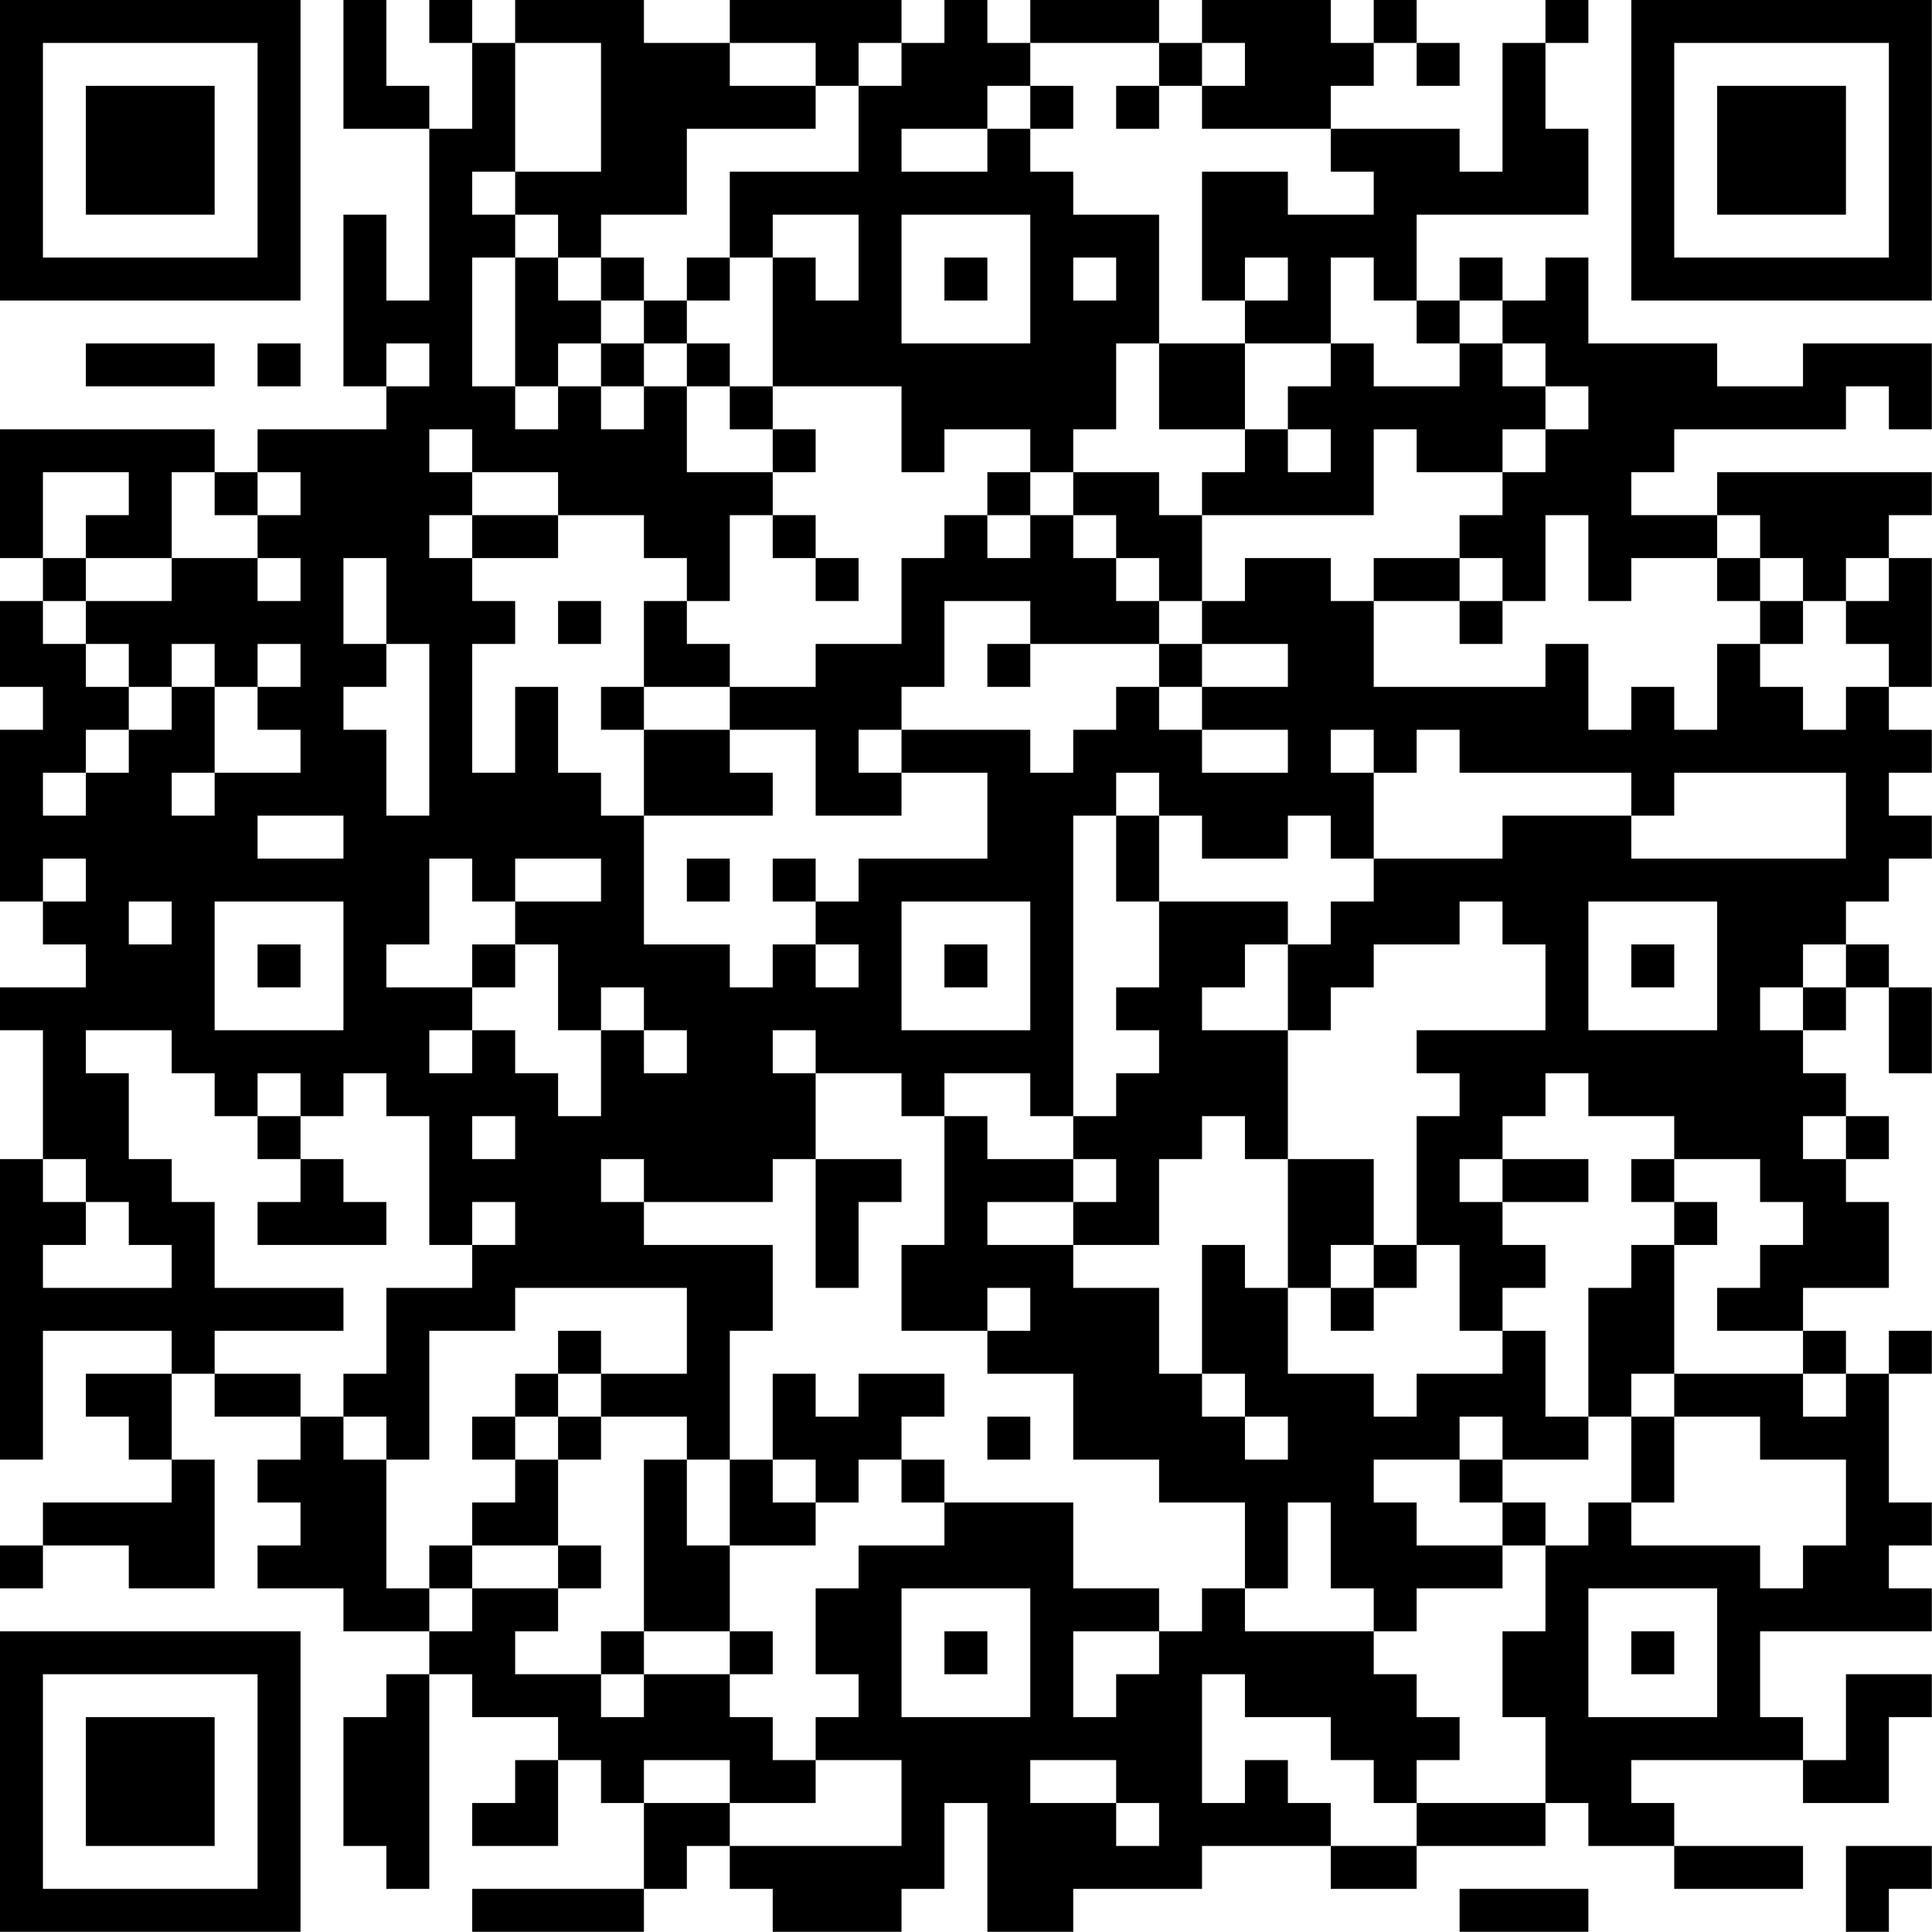 <?xml version="1.0" encoding="UTF-8"?>
<svg xmlns="http://www.w3.org/2000/svg" version="1.1" width="100" height="100" viewBox="0 0 100 100"><rect x="0" y="0" width="100" height="100" fill="#ffffff"/><g transform="scale(2.222)"><g transform="translate(0,0)"><path fill-rule="evenodd" d="M8 0L8 3L10 3L10 7L9 7L9 5L8 5L8 9L9 9L9 10L6 10L6 11L5 11L5 10L0 10L0 13L1 13L1 14L0 14L0 16L1 16L1 17L0 17L0 21L1 21L1 22L2 22L2 23L0 23L0 24L1 24L1 27L0 27L0 34L1 34L1 31L4 31L4 32L2 32L2 33L3 33L3 34L4 34L4 35L1 35L1 36L0 36L0 37L1 37L1 36L3 36L3 37L5 37L5 34L4 34L4 32L5 32L5 33L7 33L7 34L6 34L6 35L7 35L7 36L6 36L6 37L8 37L8 38L10 38L10 39L9 39L9 40L8 40L8 43L9 43L9 44L10 44L10 39L11 39L11 40L13 40L13 41L12 41L12 42L11 42L11 43L13 43L13 41L14 41L14 42L15 42L15 44L11 44L11 45L15 45L15 44L16 44L16 43L17 43L17 44L18 44L18 45L21 45L21 44L22 44L22 42L23 42L23 45L25 45L25 44L28 44L28 43L31 43L31 44L33 44L33 43L36 43L36 42L37 42L37 43L39 43L39 44L42 44L42 43L39 43L39 42L38 42L38 41L42 41L42 42L44 42L44 40L45 40L45 39L43 39L43 41L42 41L42 40L41 40L41 38L45 38L45 37L44 37L44 36L45 36L45 35L44 35L44 32L45 32L45 31L44 31L44 32L43 32L43 31L42 31L42 30L44 30L44 28L43 28L43 27L44 27L44 26L43 26L43 25L42 25L42 24L43 24L43 23L44 23L44 25L45 25L45 23L44 23L44 22L43 22L43 21L44 21L44 20L45 20L45 19L44 19L44 18L45 18L45 17L44 17L44 16L45 16L45 13L44 13L44 12L45 12L45 11L40 11L40 12L38 12L38 11L39 11L39 10L43 10L43 9L44 9L44 10L45 10L45 8L42 8L42 9L40 9L40 8L37 8L37 6L36 6L36 7L35 7L35 6L34 6L34 7L33 7L33 5L37 5L37 3L36 3L36 1L37 1L37 0L36 0L36 1L35 1L35 4L34 4L34 3L31 3L31 2L32 2L32 1L33 1L33 2L34 2L34 1L33 1L33 0L32 0L32 1L31 1L31 0L28 0L28 1L27 1L27 0L24 0L24 1L23 1L23 0L22 0L22 1L21 1L21 0L17 0L17 1L15 1L15 0L12 0L12 1L11 1L11 0L10 0L10 1L11 1L11 3L10 3L10 2L9 2L9 0ZM12 1L12 4L11 4L11 5L12 5L12 6L11 6L11 9L12 9L12 10L13 10L13 9L14 9L14 10L15 10L15 9L16 9L16 11L18 11L18 12L17 12L17 14L16 14L16 13L15 13L15 12L13 12L13 11L11 11L11 10L10 10L10 11L11 11L11 12L10 12L10 13L11 13L11 14L12 14L12 15L11 15L11 18L12 18L12 16L13 16L13 18L14 18L14 19L15 19L15 22L17 22L17 23L18 23L18 22L19 22L19 23L20 23L20 22L19 22L19 21L20 21L20 20L23 20L23 18L21 18L21 17L24 17L24 18L25 18L25 17L26 17L26 16L27 16L27 17L28 17L28 18L30 18L30 17L28 17L28 16L30 16L30 15L28 15L28 14L29 14L29 13L31 13L31 14L32 14L32 16L36 16L36 15L37 15L37 17L38 17L38 16L39 16L39 17L40 17L40 15L41 15L41 16L42 16L42 17L43 17L43 16L44 16L44 15L43 15L43 14L44 14L44 13L43 13L43 14L42 14L42 13L41 13L41 12L40 12L40 13L38 13L38 14L37 14L37 12L36 12L36 14L35 14L35 13L34 13L34 12L35 12L35 11L36 11L36 10L37 10L37 9L36 9L36 8L35 8L35 7L34 7L34 8L33 8L33 7L32 7L32 6L31 6L31 8L29 8L29 7L30 7L30 6L29 6L29 7L28 7L28 4L30 4L30 5L32 5L32 4L31 4L31 3L28 3L28 2L29 2L29 1L28 1L28 2L27 2L27 1L24 1L24 2L23 2L23 3L21 3L21 4L23 4L23 3L24 3L24 4L25 4L25 5L27 5L27 8L26 8L26 10L25 10L25 11L24 11L24 10L22 10L22 11L21 11L21 9L18 9L18 6L19 6L19 7L20 7L20 5L18 5L18 6L17 6L17 4L20 4L20 2L21 2L21 1L20 1L20 2L19 2L19 1L17 1L17 2L19 2L19 3L16 3L16 5L14 5L14 6L13 6L13 5L12 5L12 4L14 4L14 1ZM24 2L24 3L25 3L25 2ZM26 2L26 3L27 3L27 2ZM21 5L21 8L24 8L24 5ZM12 6L12 9L13 9L13 8L14 8L14 9L15 9L15 8L16 8L16 9L17 9L17 10L18 10L18 11L19 11L19 10L18 10L18 9L17 9L17 8L16 8L16 7L17 7L17 6L16 6L16 7L15 7L15 6L14 6L14 7L13 7L13 6ZM22 6L22 7L23 7L23 6ZM25 6L25 7L26 7L26 6ZM14 7L14 8L15 8L15 7ZM2 8L2 9L5 9L5 8ZM6 8L6 9L7 9L7 8ZM9 8L9 9L10 9L10 8ZM27 8L27 10L29 10L29 11L28 11L28 12L27 12L27 11L25 11L25 12L24 12L24 11L23 11L23 12L22 12L22 13L21 13L21 15L19 15L19 16L17 16L17 15L16 15L16 14L15 14L15 16L14 16L14 17L15 17L15 19L18 19L18 18L17 18L17 17L19 17L19 19L21 19L21 18L20 18L20 17L21 17L21 16L22 16L22 14L24 14L24 15L23 15L23 16L24 16L24 15L27 15L27 16L28 16L28 15L27 15L27 14L28 14L28 12L32 12L32 10L33 10L33 11L35 11L35 10L36 10L36 9L35 9L35 8L34 8L34 9L32 9L32 8L31 8L31 9L30 9L30 10L29 10L29 8ZM30 10L30 11L31 11L31 10ZM1 11L1 13L2 13L2 14L1 14L1 15L2 15L2 16L3 16L3 17L2 17L2 18L1 18L1 19L2 19L2 18L3 18L3 17L4 17L4 16L5 16L5 18L4 18L4 19L5 19L5 18L7 18L7 17L6 17L6 16L7 16L7 15L6 15L6 16L5 16L5 15L4 15L4 16L3 16L3 15L2 15L2 14L4 14L4 13L6 13L6 14L7 14L7 13L6 13L6 12L7 12L7 11L6 11L6 12L5 12L5 11L4 11L4 13L2 13L2 12L3 12L3 11ZM11 12L11 13L13 13L13 12ZM18 12L18 13L19 13L19 14L20 14L20 13L19 13L19 12ZM23 12L23 13L24 13L24 12ZM25 12L25 13L26 13L26 14L27 14L27 13L26 13L26 12ZM8 13L8 15L9 15L9 16L8 16L8 17L9 17L9 19L10 19L10 15L9 15L9 13ZM32 13L32 14L34 14L34 15L35 15L35 14L34 14L34 13ZM40 13L40 14L41 14L41 15L42 15L42 14L41 14L41 13ZM13 14L13 15L14 15L14 14ZM15 16L15 17L17 17L17 16ZM31 17L31 18L32 18L32 20L31 20L31 19L30 19L30 20L28 20L28 19L27 19L27 18L26 18L26 19L25 19L25 26L24 26L24 25L22 25L22 26L21 26L21 25L19 25L19 24L18 24L18 25L19 25L19 27L18 27L18 28L15 28L15 27L14 27L14 28L15 28L15 29L18 29L18 31L17 31L17 34L16 34L16 33L14 33L14 32L16 32L16 30L12 30L12 31L10 31L10 34L9 34L9 33L8 33L8 32L9 32L9 30L11 30L11 29L12 29L12 28L11 28L11 29L10 29L10 26L9 26L9 25L8 25L8 26L7 26L7 25L6 25L6 26L5 26L5 25L4 25L4 24L2 24L2 25L3 25L3 27L4 27L4 28L5 28L5 30L8 30L8 31L5 31L5 32L7 32L7 33L8 33L8 34L9 34L9 37L10 37L10 38L11 38L11 37L13 37L13 38L12 38L12 39L14 39L14 40L15 40L15 39L17 39L17 40L18 40L18 41L19 41L19 42L17 42L17 41L15 41L15 42L17 42L17 43L21 43L21 41L19 41L19 40L20 40L20 39L19 39L19 37L20 37L20 36L22 36L22 35L25 35L25 37L27 37L27 38L25 38L25 40L26 40L26 39L27 39L27 38L28 38L28 37L29 37L29 38L32 38L32 39L33 39L33 40L34 40L34 41L33 41L33 42L32 42L32 41L31 41L31 40L29 40L29 39L28 39L28 42L29 42L29 41L30 41L30 42L31 42L31 43L33 43L33 42L36 42L36 40L35 40L35 38L36 38L36 36L37 36L37 35L38 35L38 36L41 36L41 37L42 37L42 36L43 36L43 34L41 34L41 33L39 33L39 32L42 32L42 33L43 33L43 32L42 32L42 31L40 31L40 30L41 30L41 29L42 29L42 28L41 28L41 27L39 27L39 26L37 26L37 25L36 25L36 26L35 26L35 27L34 27L34 28L35 28L35 29L36 29L36 30L35 30L35 31L34 31L34 29L33 29L33 26L34 26L34 25L33 25L33 24L36 24L36 22L35 22L35 21L34 21L34 22L32 22L32 23L31 23L31 24L30 24L30 22L31 22L31 21L32 21L32 20L35 20L35 19L38 19L38 20L43 20L43 18L39 18L39 19L38 19L38 18L34 18L34 17L33 17L33 18L32 18L32 17ZM6 19L6 20L8 20L8 19ZM26 19L26 21L27 21L27 23L26 23L26 24L27 24L27 25L26 25L26 26L25 26L25 27L23 27L23 26L22 26L22 29L21 29L21 31L23 31L23 32L25 32L25 34L27 34L27 35L29 35L29 37L30 37L30 35L31 35L31 37L32 37L32 38L33 38L33 37L35 37L35 36L36 36L36 35L35 35L35 34L37 34L37 33L38 33L38 35L39 35L39 33L38 33L38 32L39 32L39 29L40 29L40 28L39 28L39 27L38 27L38 28L39 28L39 29L38 29L38 30L37 30L37 33L36 33L36 31L35 31L35 32L33 32L33 33L32 33L32 32L30 32L30 30L31 30L31 31L32 31L32 30L33 30L33 29L32 29L32 27L30 27L30 24L28 24L28 23L29 23L29 22L30 22L30 21L27 21L27 19ZM1 20L1 21L2 21L2 20ZM10 20L10 22L9 22L9 23L11 23L11 24L10 24L10 25L11 25L11 24L12 24L12 25L13 25L13 26L14 26L14 24L15 24L15 25L16 25L16 24L15 24L15 23L14 23L14 24L13 24L13 22L12 22L12 21L14 21L14 20L12 20L12 21L11 21L11 20ZM16 20L16 21L17 21L17 20ZM18 20L18 21L19 21L19 20ZM3 21L3 22L4 22L4 21ZM5 21L5 24L8 24L8 21ZM21 21L21 24L24 24L24 21ZM37 21L37 24L40 24L40 21ZM6 22L6 23L7 23L7 22ZM11 22L11 23L12 23L12 22ZM22 22L22 23L23 23L23 22ZM38 22L38 23L39 23L39 22ZM42 22L42 23L41 23L41 24L42 24L42 23L43 23L43 22ZM6 26L6 27L7 27L7 28L6 28L6 29L9 29L9 28L8 28L8 27L7 27L7 26ZM11 26L11 27L12 27L12 26ZM28 26L28 27L27 27L27 29L25 29L25 28L26 28L26 27L25 27L25 28L23 28L23 29L25 29L25 30L27 30L27 32L28 32L28 33L29 33L29 34L30 34L30 33L29 33L29 32L28 32L28 29L29 29L29 30L30 30L30 27L29 27L29 26ZM42 26L42 27L43 27L43 26ZM1 27L1 28L2 28L2 29L1 29L1 30L4 30L4 29L3 29L3 28L2 28L2 27ZM19 27L19 30L20 30L20 28L21 28L21 27ZM35 27L35 28L37 28L37 27ZM31 29L31 30L32 30L32 29ZM23 30L23 31L24 31L24 30ZM13 31L13 32L12 32L12 33L11 33L11 34L12 34L12 35L11 35L11 36L10 36L10 37L11 37L11 36L13 36L13 37L14 37L14 36L13 36L13 34L14 34L14 33L13 33L13 32L14 32L14 31ZM18 32L18 34L17 34L17 36L16 36L16 34L15 34L15 38L14 38L14 39L15 39L15 38L17 38L17 39L18 39L18 38L17 38L17 36L19 36L19 35L20 35L20 34L21 34L21 35L22 35L22 34L21 34L21 33L22 33L22 32L20 32L20 33L19 33L19 32ZM12 33L12 34L13 34L13 33ZM23 33L23 34L24 34L24 33ZM34 33L34 34L32 34L32 35L33 35L33 36L35 36L35 35L34 35L34 34L35 34L35 33ZM18 34L18 35L19 35L19 34ZM21 37L21 40L24 40L24 37ZM37 37L37 40L40 40L40 37ZM22 38L22 39L23 39L23 38ZM38 38L38 39L39 39L39 38ZM24 41L24 42L26 42L26 43L27 43L27 42L26 42L26 41ZM43 43L43 45L44 45L44 44L45 44L45 43ZM34 44L34 45L37 45L37 44ZM0 0L0 7L7 7L7 0ZM1 1L1 6L6 6L6 1ZM2 2L2 5L5 5L5 2ZM38 0L38 7L45 7L45 0ZM39 1L39 6L44 6L44 1ZM40 2L40 5L43 5L43 2ZM0 38L0 45L7 45L7 38ZM1 39L1 44L6 44L6 39ZM2 40L2 43L5 43L5 40Z" fill="#000000"/></g></g></svg>
